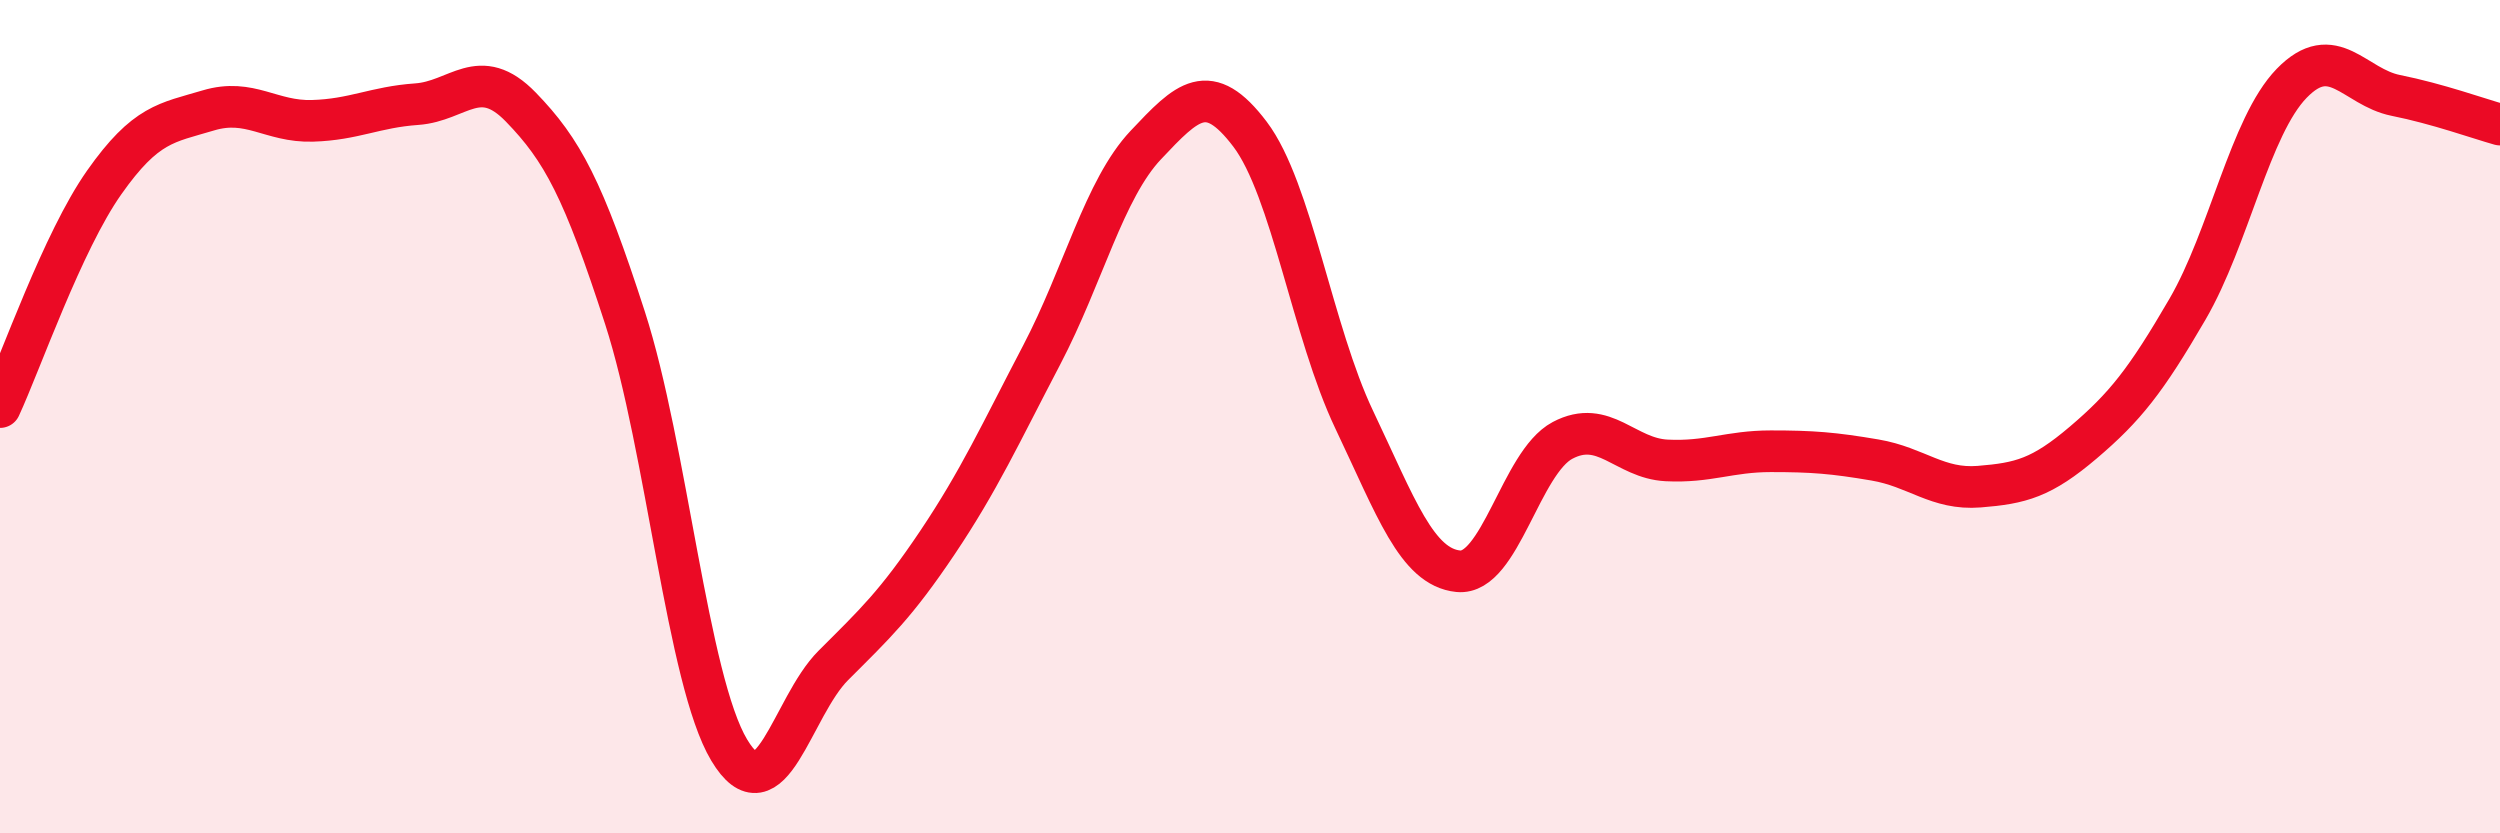 
    <svg width="60" height="20" viewBox="0 0 60 20" xmlns="http://www.w3.org/2000/svg">
      <path
        d="M 0,9.77 C 0.5,8.69 1.5,5.8 2.5,4.38 C 3.5,2.96 4,2.95 5,2.65 C 6,2.35 6.5,2.93 7.5,2.9 C 8.5,2.87 9,2.57 10,2.5 C 11,2.43 11.5,1.54 12.5,2.57 C 13.5,3.6 14,4.54 15,7.63 C 16,10.72 16.5,16.33 17.5,18 C 18.5,19.67 19,16.97 20,15.97 C 21,14.97 21.5,14.51 22.5,13.02 C 23.5,11.53 24,10.43 25,8.52 C 26,6.61 26.5,4.54 27.5,3.48 C 28.5,2.42 29,1.9 30,3.22 C 31,4.54 31.5,7.97 32.5,10.07 C 33.5,12.17 34,13.61 35,13.71 C 36,13.81 36.5,11.1 37.5,10.57 C 38.5,10.04 39,11 40,11.05 C 41,11.1 41.5,10.83 42.5,10.83 C 43.5,10.83 44,10.87 45,11.04 C 46,11.21 46.5,11.76 47.5,11.68 C 48.5,11.6 49,11.47 50,10.62 C 51,9.77 51.5,9.14 52.5,7.42 C 53.5,5.7 54,3.03 55,2 C 56,0.97 56.5,2.09 57.5,2.29 C 58.5,2.49 59.5,2.85 60,2.99L60 20L0 20Z"
        fill="#EB0A25"
        opacity="0.1"
        stroke-linecap="round"
        stroke-linejoin="round"
      />
      <path
        d="M 0,9.77 C 0.5,8.69 1.5,5.8 2.5,4.38 C 3.5,2.96 4,2.95 5,2.65 C 6,2.35 6.5,2.93 7.5,2.9 C 8.5,2.87 9,2.57 10,2.5 C 11,2.43 11.5,1.54 12.5,2.57 C 13.5,3.6 14,4.54 15,7.63 C 16,10.72 16.5,16.33 17.5,18 C 18.5,19.67 19,16.97 20,15.97 C 21,14.97 21.5,14.51 22.5,13.02 C 23.5,11.53 24,10.43 25,8.52 C 26,6.61 26.5,4.54 27.5,3.48 C 28.5,2.42 29,1.9 30,3.22 C 31,4.54 31.5,7.97 32.5,10.07 C 33.5,12.17 34,13.61 35,13.71 C 36,13.81 36.5,11.1 37.5,10.57 C 38.5,10.04 39,11 40,11.05 C 41,11.1 41.5,10.83 42.5,10.83 C 43.5,10.83 44,10.87 45,11.04 C 46,11.21 46.5,11.76 47.5,11.68 C 48.5,11.6 49,11.47 50,10.62 C 51,9.77 51.5,9.14 52.5,7.42 C 53.5,5.7 54,3.03 55,2 C 56,0.97 56.5,2.09 57.5,2.29 C 58.5,2.49 59.5,2.85 60,2.99"
        stroke="#EB0A25"
        stroke-width="1"
        fill="none"
        stroke-linecap="round"
        stroke-linejoin="round"
      />
    </svg>
  